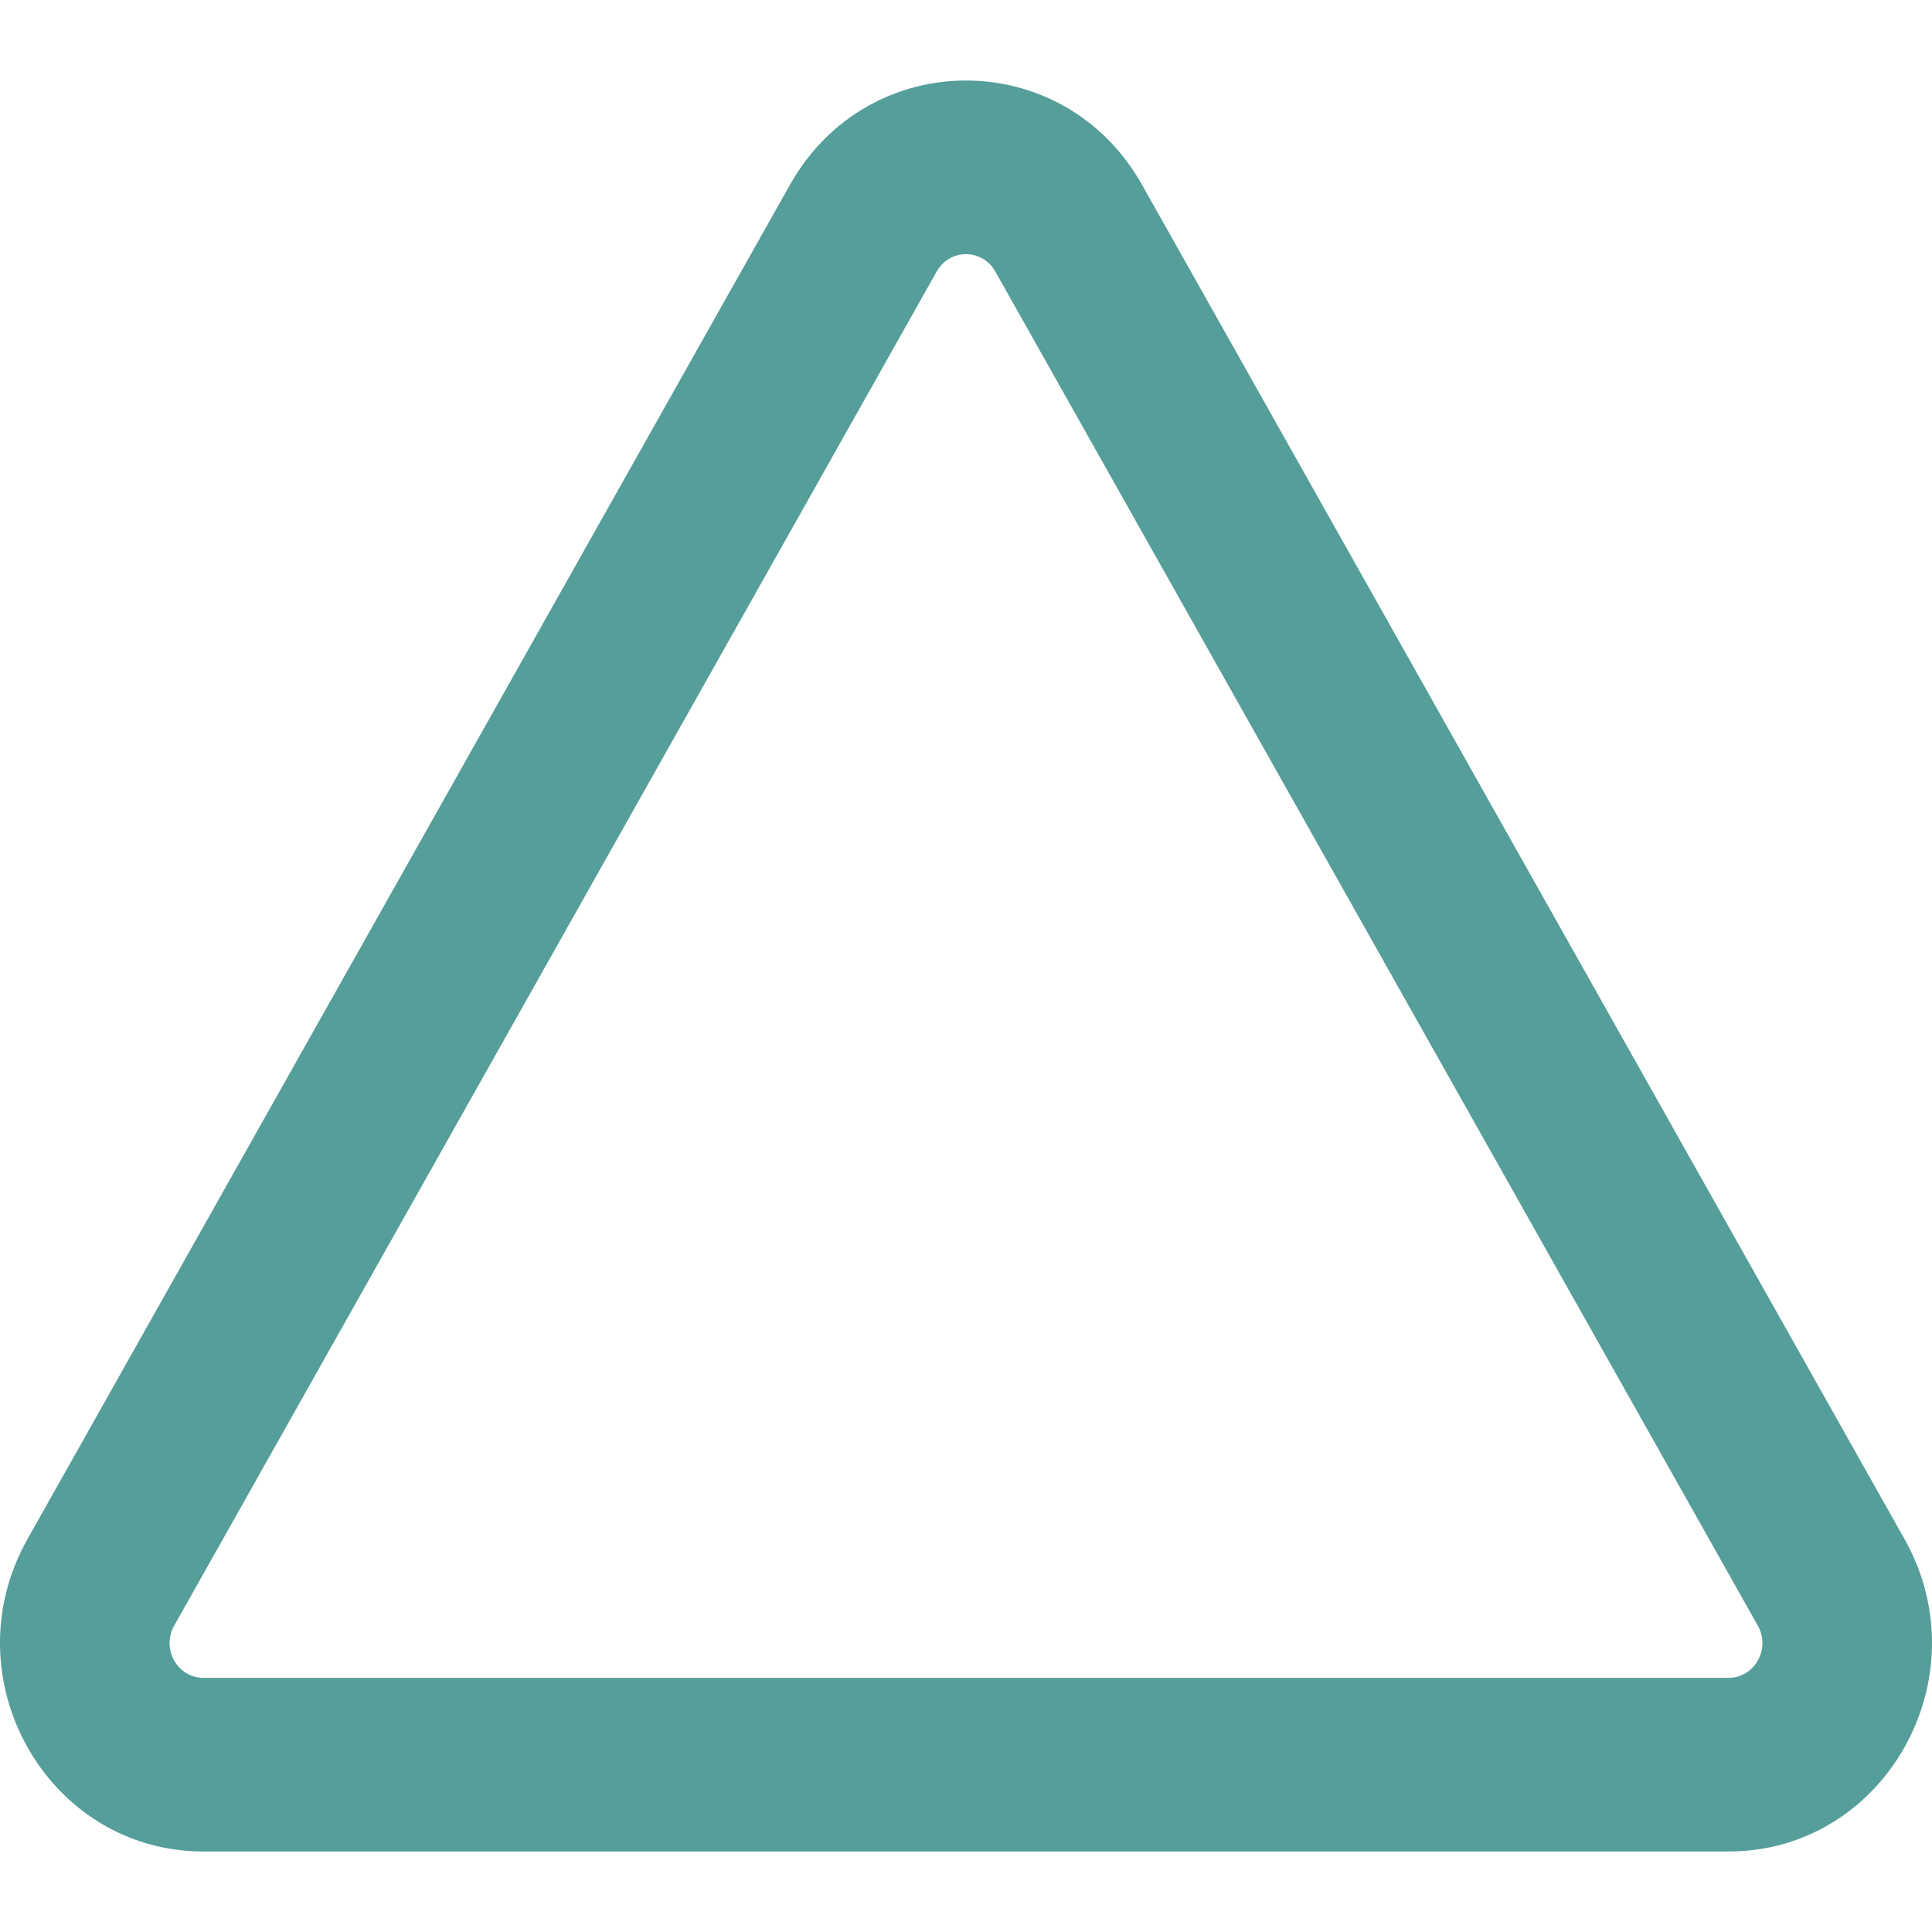 <svg width="24" height="24" viewBox="0 0 24 24" fill="none" xmlns="http://www.w3.org/2000/svg">
<path fill-rule="evenodd" clip-rule="evenodd" d="M2.163 20.196C2.002 20.484 2.204 20.843 2.528 20.843H21.472C21.796 20.843 21.998 20.484 21.837 20.196L12.364 3.373C12.202 3.085 11.798 3.085 11.636 3.373L2.163 20.196ZM14.186 2.294L23.658 19.118C24.63 20.843 23.415 23 21.472 23H2.528C0.585 23 -0.63 20.843 0.342 19.118L9.814 2.294C10.786 0.569 13.214 0.569 14.186 2.294Z" fill="#559E99"/>
</svg>
